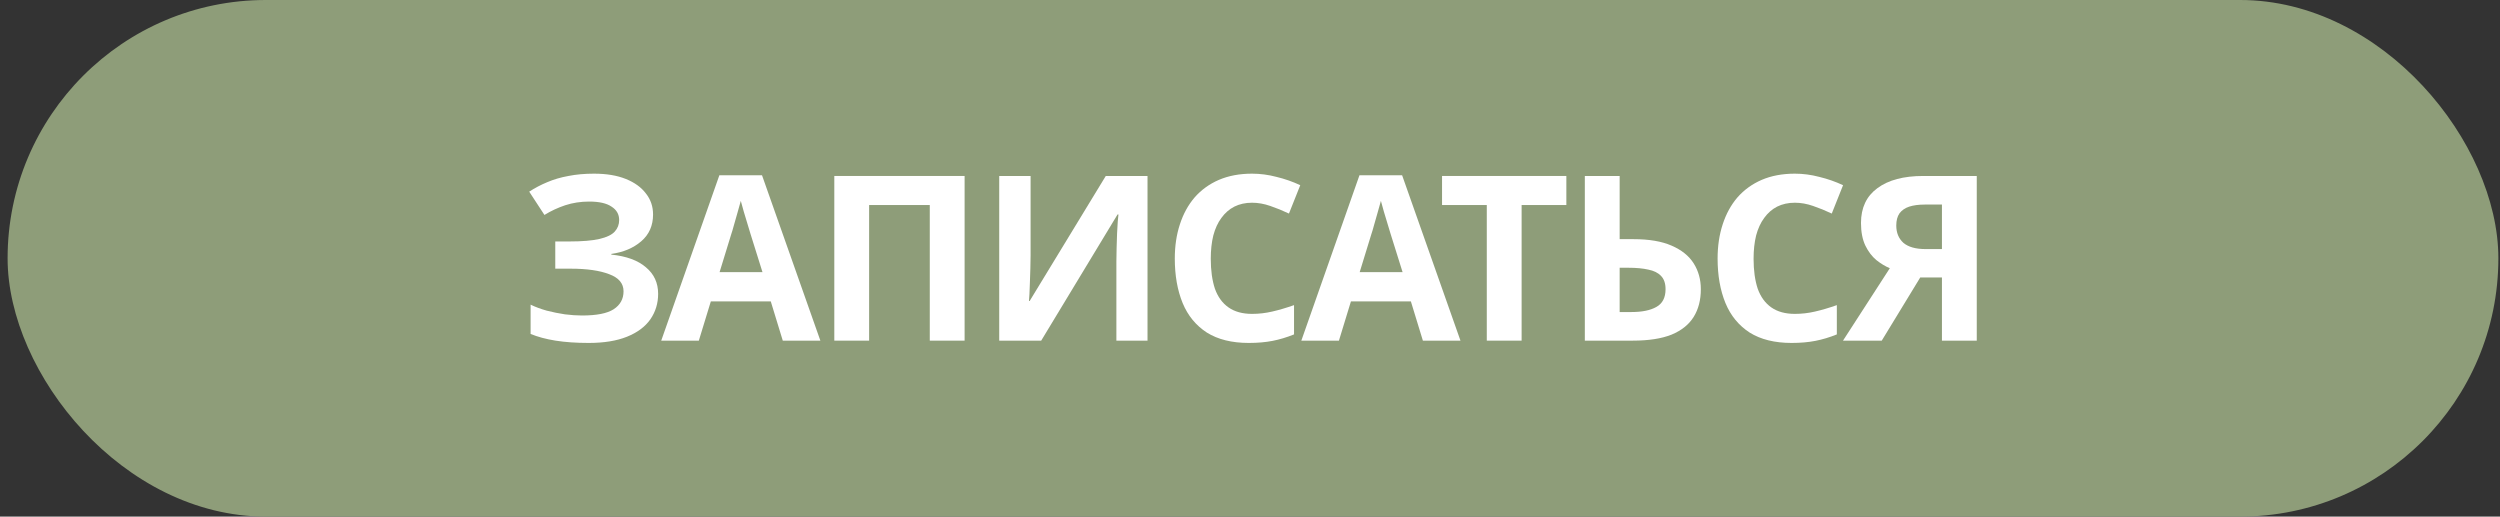 <?xml version="1.0" encoding="UTF-8"?> <svg xmlns="http://www.w3.org/2000/svg" width="271" height="56" viewBox="0 0 271 56" fill="none"><rect x="0" y="0" width="271" height="56" fill="#333333" stroke="none"/><rect x="0.824" width="270" height="56" rx="28" fill="#8E9D79"></rect><path d="M208.156 30.075L203.981 36.925H199.781L204.856 29.075C204.373 28.875 203.89 28.583 203.406 28.2C202.923 27.8 202.523 27.275 202.206 26.625C201.89 25.958 201.731 25.142 201.731 24.175C201.731 22.525 202.323 21.267 203.506 20.4C204.69 19.517 206.348 19.075 208.481 19.075H214.281V36.925H210.506V30.075H208.156ZM208.631 22.175C207.981 22.175 207.423 22.25 206.956 22.4C206.506 22.55 206.156 22.792 205.906 23.125C205.673 23.458 205.556 23.9 205.556 24.45C205.556 25.233 205.815 25.858 206.331 26.325C206.865 26.775 207.665 27 208.731 27H210.506V22.175H208.631Z" fill="white"></path><path d="M194.563 21.975C193.847 21.975 193.205 22.117 192.638 22.4C192.088 22.683 191.622 23.092 191.238 23.625C190.855 24.142 190.563 24.775 190.363 25.525C190.18 26.275 190.088 27.117 190.088 28.05C190.088 29.317 190.238 30.4 190.538 31.3C190.855 32.183 191.347 32.858 192.013 33.325C192.68 33.792 193.53 34.025 194.563 34.025C195.297 34.025 196.022 33.942 196.738 33.775C197.472 33.608 198.263 33.375 199.113 33.075V36.25C198.33 36.567 197.555 36.8 196.788 36.95C196.022 37.1 195.163 37.175 194.213 37.175C192.38 37.175 190.863 36.8 189.663 36.05C188.48 35.283 187.605 34.217 187.038 32.85C186.472 31.467 186.188 29.858 186.188 28.025C186.188 26.675 186.372 25.442 186.738 24.325C187.105 23.192 187.638 22.217 188.338 21.4C189.055 20.583 189.93 19.95 190.963 19.5C192.013 19.05 193.213 18.825 194.563 18.825C195.447 18.825 196.33 18.942 197.213 19.175C198.113 19.392 198.972 19.692 199.788 20.075L198.563 23.15C197.897 22.833 197.222 22.558 196.538 22.325C195.872 22.092 195.213 21.975 194.563 21.975Z" fill="white"></path><path d="M171.796 36.925V19.075H175.571V25.925H177.071C178.754 25.925 180.129 26.158 181.196 26.625C182.279 27.092 183.079 27.733 183.596 28.55C184.113 29.367 184.371 30.3 184.371 31.35C184.371 32.517 184.113 33.517 183.596 34.35C183.079 35.183 182.279 35.825 181.196 36.275C180.113 36.708 178.713 36.925 176.996 36.925H171.796ZM176.846 33.825C177.996 33.825 178.896 33.642 179.546 33.275C180.213 32.908 180.546 32.267 180.546 31.35C180.546 30.717 180.379 30.233 180.046 29.9C179.729 29.567 179.271 29.342 178.671 29.225C178.088 29.092 177.379 29.025 176.546 29.025H175.571V33.825H176.846Z" fill="white"></path><path d="M164.943 36.925H161.168V22.225H156.318V19.075H169.793V22.225H164.943V36.925Z" fill="white"></path><path d="M154.24 36.925L152.94 32.675H146.44L145.14 36.925H141.065L147.365 19H151.99L158.315 36.925H154.24ZM150.74 25.35C150.657 25.067 150.549 24.708 150.415 24.275C150.282 23.841 150.149 23.4 150.015 22.95C149.882 22.5 149.774 22.108 149.69 21.775C149.607 22.108 149.49 22.525 149.34 23.025C149.207 23.508 149.074 23.975 148.94 24.425C148.824 24.858 148.732 25.166 148.665 25.35L147.39 29.5H152.04L150.74 25.35Z" fill="white"></path><path d="M135.723 21.975C135.006 21.975 134.364 22.117 133.798 22.4C133.248 22.683 132.781 23.092 132.398 23.625C132.014 24.142 131.723 24.775 131.523 25.525C131.339 26.275 131.248 27.117 131.248 28.05C131.248 29.317 131.398 30.4 131.698 31.3C132.014 32.183 132.506 32.858 133.173 33.325C133.839 33.792 134.689 34.025 135.723 34.025C136.456 34.025 137.181 33.942 137.898 33.775C138.631 33.608 139.423 33.375 140.273 33.075V36.25C139.489 36.567 138.714 36.8 137.948 36.95C137.181 37.1 136.323 37.175 135.373 37.175C133.539 37.175 132.023 36.8 130.823 36.05C129.639 35.283 128.764 34.217 128.198 32.85C127.631 31.467 127.348 29.858 127.348 28.025C127.348 26.675 127.531 25.442 127.898 24.325C128.264 23.192 128.798 22.217 129.498 21.4C130.214 20.583 131.089 19.95 132.123 19.5C133.173 19.05 134.373 18.825 135.723 18.825C136.606 18.825 137.489 18.942 138.373 19.175C139.273 19.392 140.131 19.692 140.948 20.075L139.723 23.15C139.056 22.833 138.381 22.558 137.698 22.325C137.031 22.092 136.373 21.975 135.723 21.975Z" fill="white"></path><path d="M108.316 19.075H111.716V27.7C111.716 28.117 111.708 28.583 111.691 29.1C111.675 29.617 111.658 30.125 111.641 30.625C111.625 31.108 111.608 31.533 111.591 31.9C111.575 32.25 111.558 32.492 111.541 32.625H111.616L119.866 19.075H124.391V36.925H121.016V28.35C121.016 27.9 121.025 27.408 121.041 26.875C121.058 26.325 121.075 25.8 121.091 25.3C121.125 24.8 121.15 24.367 121.166 24C121.2 23.617 121.225 23.367 121.241 23.25H121.141L112.866 36.925H108.316V19.075Z" fill="white"></path><path d="M90.439 36.925V19.075H104.563V36.925H100.788V22.225H94.213V36.925H90.439Z" fill="white"></path><path d="M84.853 36.925L83.553 32.675H77.053L75.753 36.925H71.678L77.978 19H82.603L88.928 36.925H84.853ZM81.353 25.35C81.269 25.067 81.161 24.708 81.028 24.275C80.894 23.841 80.761 23.4 80.628 22.95C80.494 22.5 80.386 22.108 80.303 21.775C80.219 22.108 80.103 22.525 79.953 23.025C79.819 23.508 79.686 23.975 79.553 24.425C79.436 24.858 79.344 25.166 79.278 25.35L78.003 29.5H82.653L81.353 25.35Z" fill="white"></path><path d="M70.792 23.25C70.792 24.45 70.367 25.417 69.517 26.15C68.667 26.883 67.584 27.342 66.267 27.525V27.6C67.9 27.767 69.15 28.225 70.017 28.975C70.9 29.708 71.342 30.667 71.342 31.85C71.342 32.883 71.059 33.808 70.492 34.625C69.925 35.425 69.084 36.05 67.967 36.5C66.85 36.95 65.467 37.175 63.817 37.175C62.467 37.175 61.267 37.092 60.217 36.925C59.184 36.758 58.284 36.517 57.517 36.2V33.025C58.034 33.275 58.617 33.492 59.267 33.675C59.917 33.842 60.575 33.975 61.242 34.075C61.909 34.158 62.526 34.2 63.092 34.2C64.675 34.2 65.817 33.975 66.517 33.525C67.234 33.058 67.592 32.408 67.592 31.575C67.592 30.725 67.076 30.108 66.042 29.725C65.009 29.325 63.617 29.125 61.867 29.125H60.192V26.175H61.692C63.109 26.175 64.209 26.083 64.992 25.9C65.775 25.717 66.326 25.45 66.642 25.1C66.959 24.75 67.117 24.333 67.117 23.85C67.117 23.233 66.842 22.75 66.292 22.4C65.759 22.033 64.951 21.85 63.867 21.85C62.95 21.85 62.084 21.983 61.267 22.25C60.467 22.517 59.717 22.867 59.017 23.3L57.367 20.775C57.984 20.375 58.634 20.033 59.317 19.75C60.017 19.45 60.784 19.225 61.617 19.075C62.45 18.908 63.376 18.825 64.392 18.825C65.742 18.825 66.892 19.017 67.842 19.4C68.792 19.783 69.517 20.308 70.017 20.975C70.534 21.625 70.792 22.383 70.792 23.25Z" fill="white"></path></svg> 